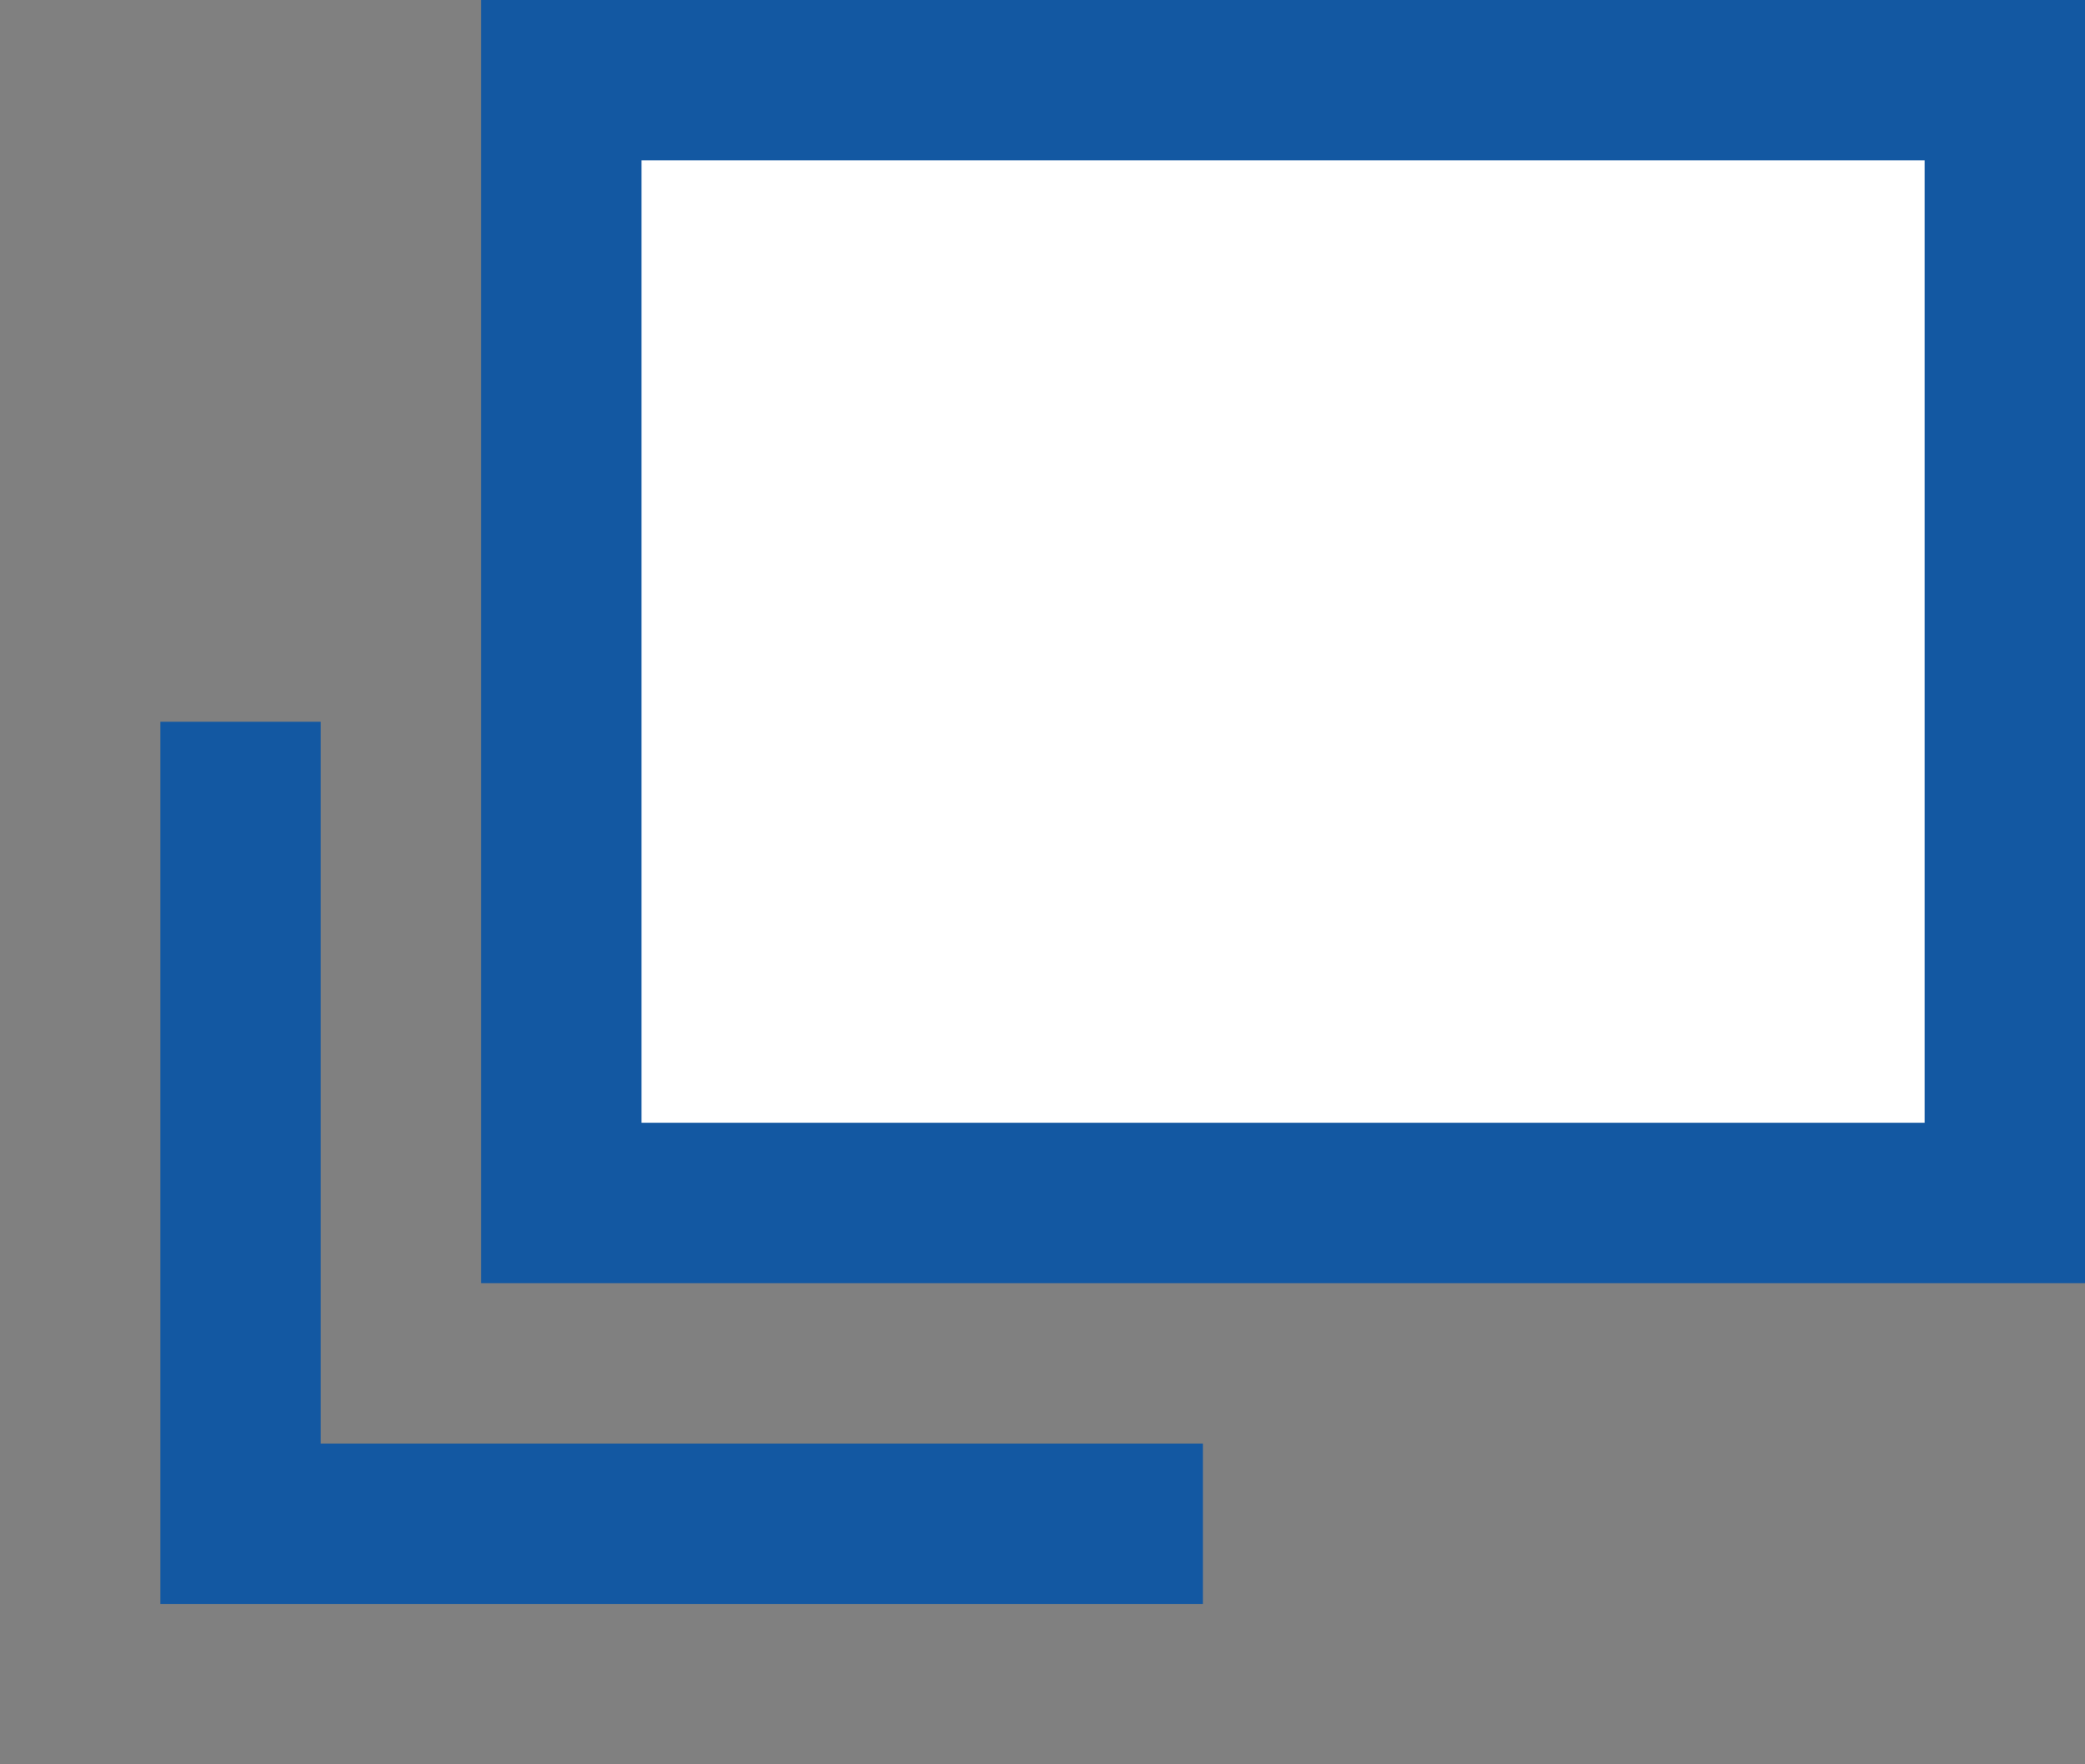 <svg id="icon_blank_blue.svg" xmlns="http://www.w3.org/2000/svg" width="13" height="11" viewBox="0 0 13 11">
  <rect x="0" y="0" width="13" height="11" fill="#808080" stroke="none"/>
  <defs>
    <style>
      .cls-1 {
        fill: #fff;
      }

      .cls-1, .cls-2 {
        stroke: #1358a2;
        stroke-width: 1px;
      }

      .cls-2 {
        fill: none;
        fill-rule: evenodd;
      }
    </style>
  </defs>
  <rect id="長方形_623" data-name="長方形 623" class="cls-1" x="3.5" y="0.5" width="9" height="7"/>
  <path id="シェイプ_6" data-name="シェイプ 6" class="cls-2" d="M1175,1424v5h6" transform="translate(-1173.5 -1419.5)"/>
</svg>
